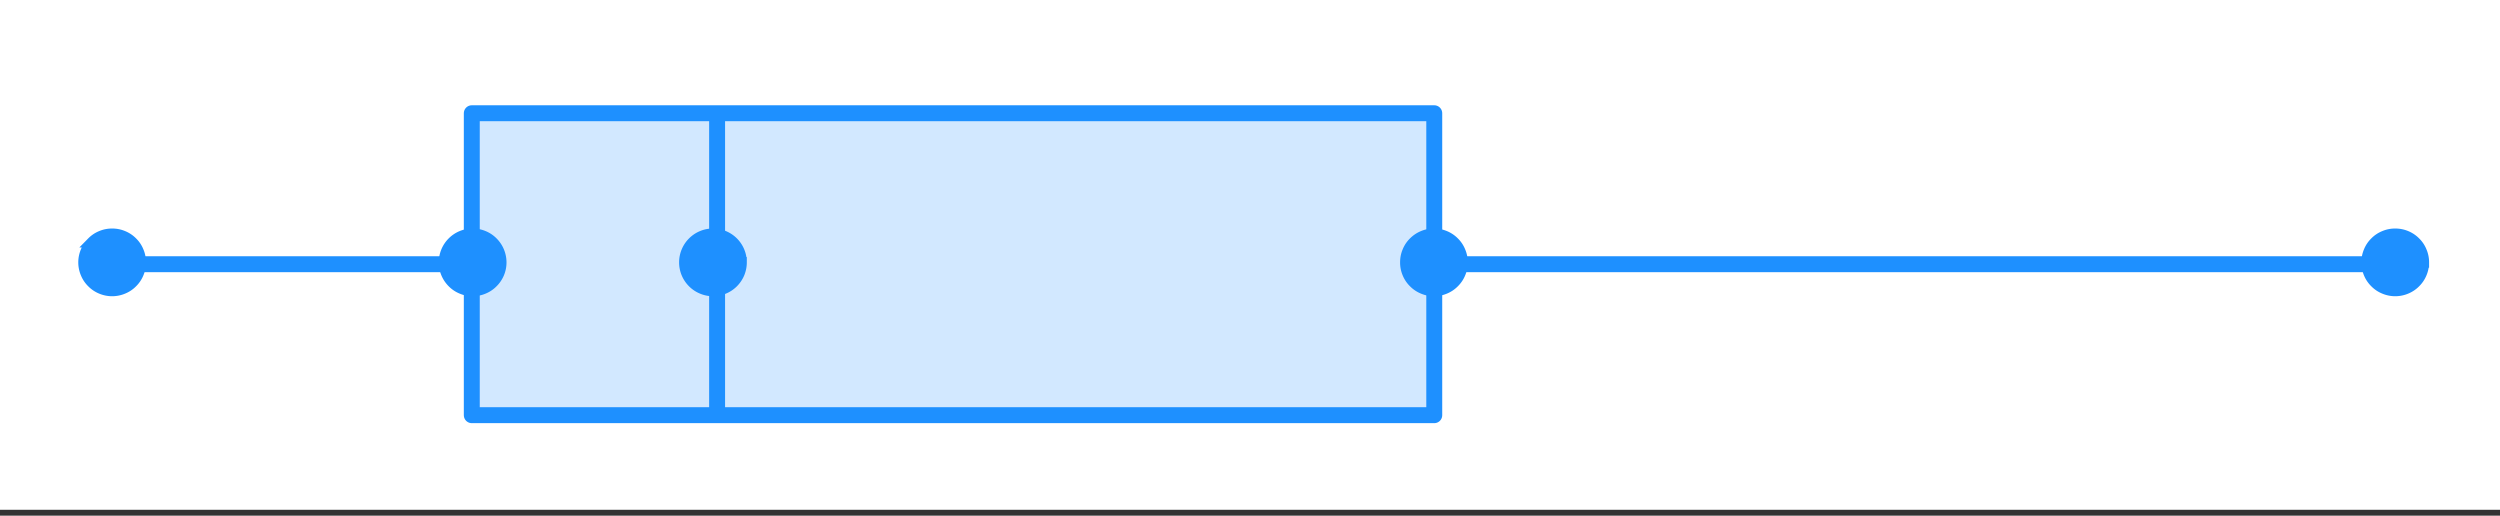<svg xmlns="http://www.w3.org/2000/svg" width="265.28" height="54.72" viewBox="0 0 198.96 41.04"><rect x="0" y="0" width="198.96" height="41.04" fill="#333333" stroke="none"/><defs><clipPath id="a"><path d="M0 0h198.96v40.55H0zm0 0"/></clipPath></defs><g clip-path="url(#a)" fill="#fff"><path d="M0 0h198.96v41.04H0z"/><path d="M0 0h198.96v41.04H0z"/></g><path d="M37.613 8.926h76.504v23.906H37.613zm0 0" fill="#1e90ff" fill-opacity=".2"/><path d="M37.547 9.012h76.597M114.144 9.012v24.031M114.144 33.043H37.547M37.547 33.043V9.012" fill="none" stroke-width="1.268" stroke-linecap="round" stroke="#1e90ff"/><path d="M9.012 21.027h28.535M114.144 21.027h76.594M57.07 33.043V9.012" fill="none" stroke-width="1.268" stroke="#1e90ff"/><path d="M11.195 20.879c0 .3-.054.59-.172.871a2.17 2.17 0 0 1-.492.734c-.21.215-.457.38-.738.493a2.24 2.24 0 0 1-1.738 0 2.17 2.17 0 0 1-.735-.493 2.17 2.17 0 0 1-.492-.734 2.24 2.24 0 0 1 0-1.738c.113-.282.277-.528.492-.739a2.17 2.17 0 0 1 .735-.492c.28-.117.57-.172.87-.172.302 0 .59.055.868.172.281.114.527.278.738.492.215.211.38.457.492.739.118.277.172.566.172.867zm0 0M39.887 20.879a2.239 2.239 0 0 1-.668 1.605 2.17 2.17 0 0 1-.735.493 2.225 2.225 0 0 1-1.738 0 2.186 2.186 0 0 1-.738-.493 2.29 2.29 0 0 1-.492-.734 2.235 2.235 0 0 1-.172-.871 2.265 2.265 0 0 1 2.27-2.27c.3 0 .593.055.87.172.278.114.524.278.735.492a2.274 2.274 0 0 1 .668 1.605zm0 0M59.012 20.879c0 .3-.059.59-.172.871a2.29 2.29 0 0 1-.492.734c-.215.215-.461.38-.739.493a2.206 2.206 0 0 1-.867.175c-.305 0-.594-.058-.87-.175a2.224 2.224 0 0 1-.74-.493 2.29 2.29 0 0 1-.491-.734 2.274 2.274 0 0 1 1.23-2.969c.277-.117.566-.172.871-.172.3 0 .59.055.867.172a2.265 2.265 0 0 1 1.402 2.098zm0 0M116.39 20.879c0 .3-.058.59-.175.871a2.17 2.17 0 0 1-.492.734 2.17 2.17 0 0 1-.735.493 2.225 2.225 0 0 1-1.738 0 2.186 2.186 0 0 1-.738-.493 2.17 2.17 0 0 1-.493-.734 2.235 2.235 0 0 1-.171-.871c0-.3.054-.59.171-.867.114-.282.278-.528.493-.739.215-.214.457-.378.738-.492.277-.117.566-.172.867-.172.3 0 .594.055.871.172.278.114.524.278.735.492.214.211.379.457.492.739.117.277.176.566.176.867zm0 0M192.894 20.879c0 .3-.058.59-.175.871a2.17 2.17 0 0 1-.493.734 2.17 2.17 0 0 1-.734.493 2.24 2.24 0 0 1-1.738 0 2.148 2.148 0 0 1-.738-.493 2.17 2.17 0 0 1-.493-.734 2.235 2.235 0 0 1-.172-.871c0-.3.055-.59.172-.867.114-.282.278-.528.493-.739.21-.214.457-.378.738-.492.277-.117.566-.172.867-.172.3 0 .59.055.871.172.277.114.524.278.734.492.215.211.38.457.493.739.117.277.175.566.175.867zm0 0" fill="#1e90ff" stroke-width=".845" stroke="#1e90ff"/></svg>